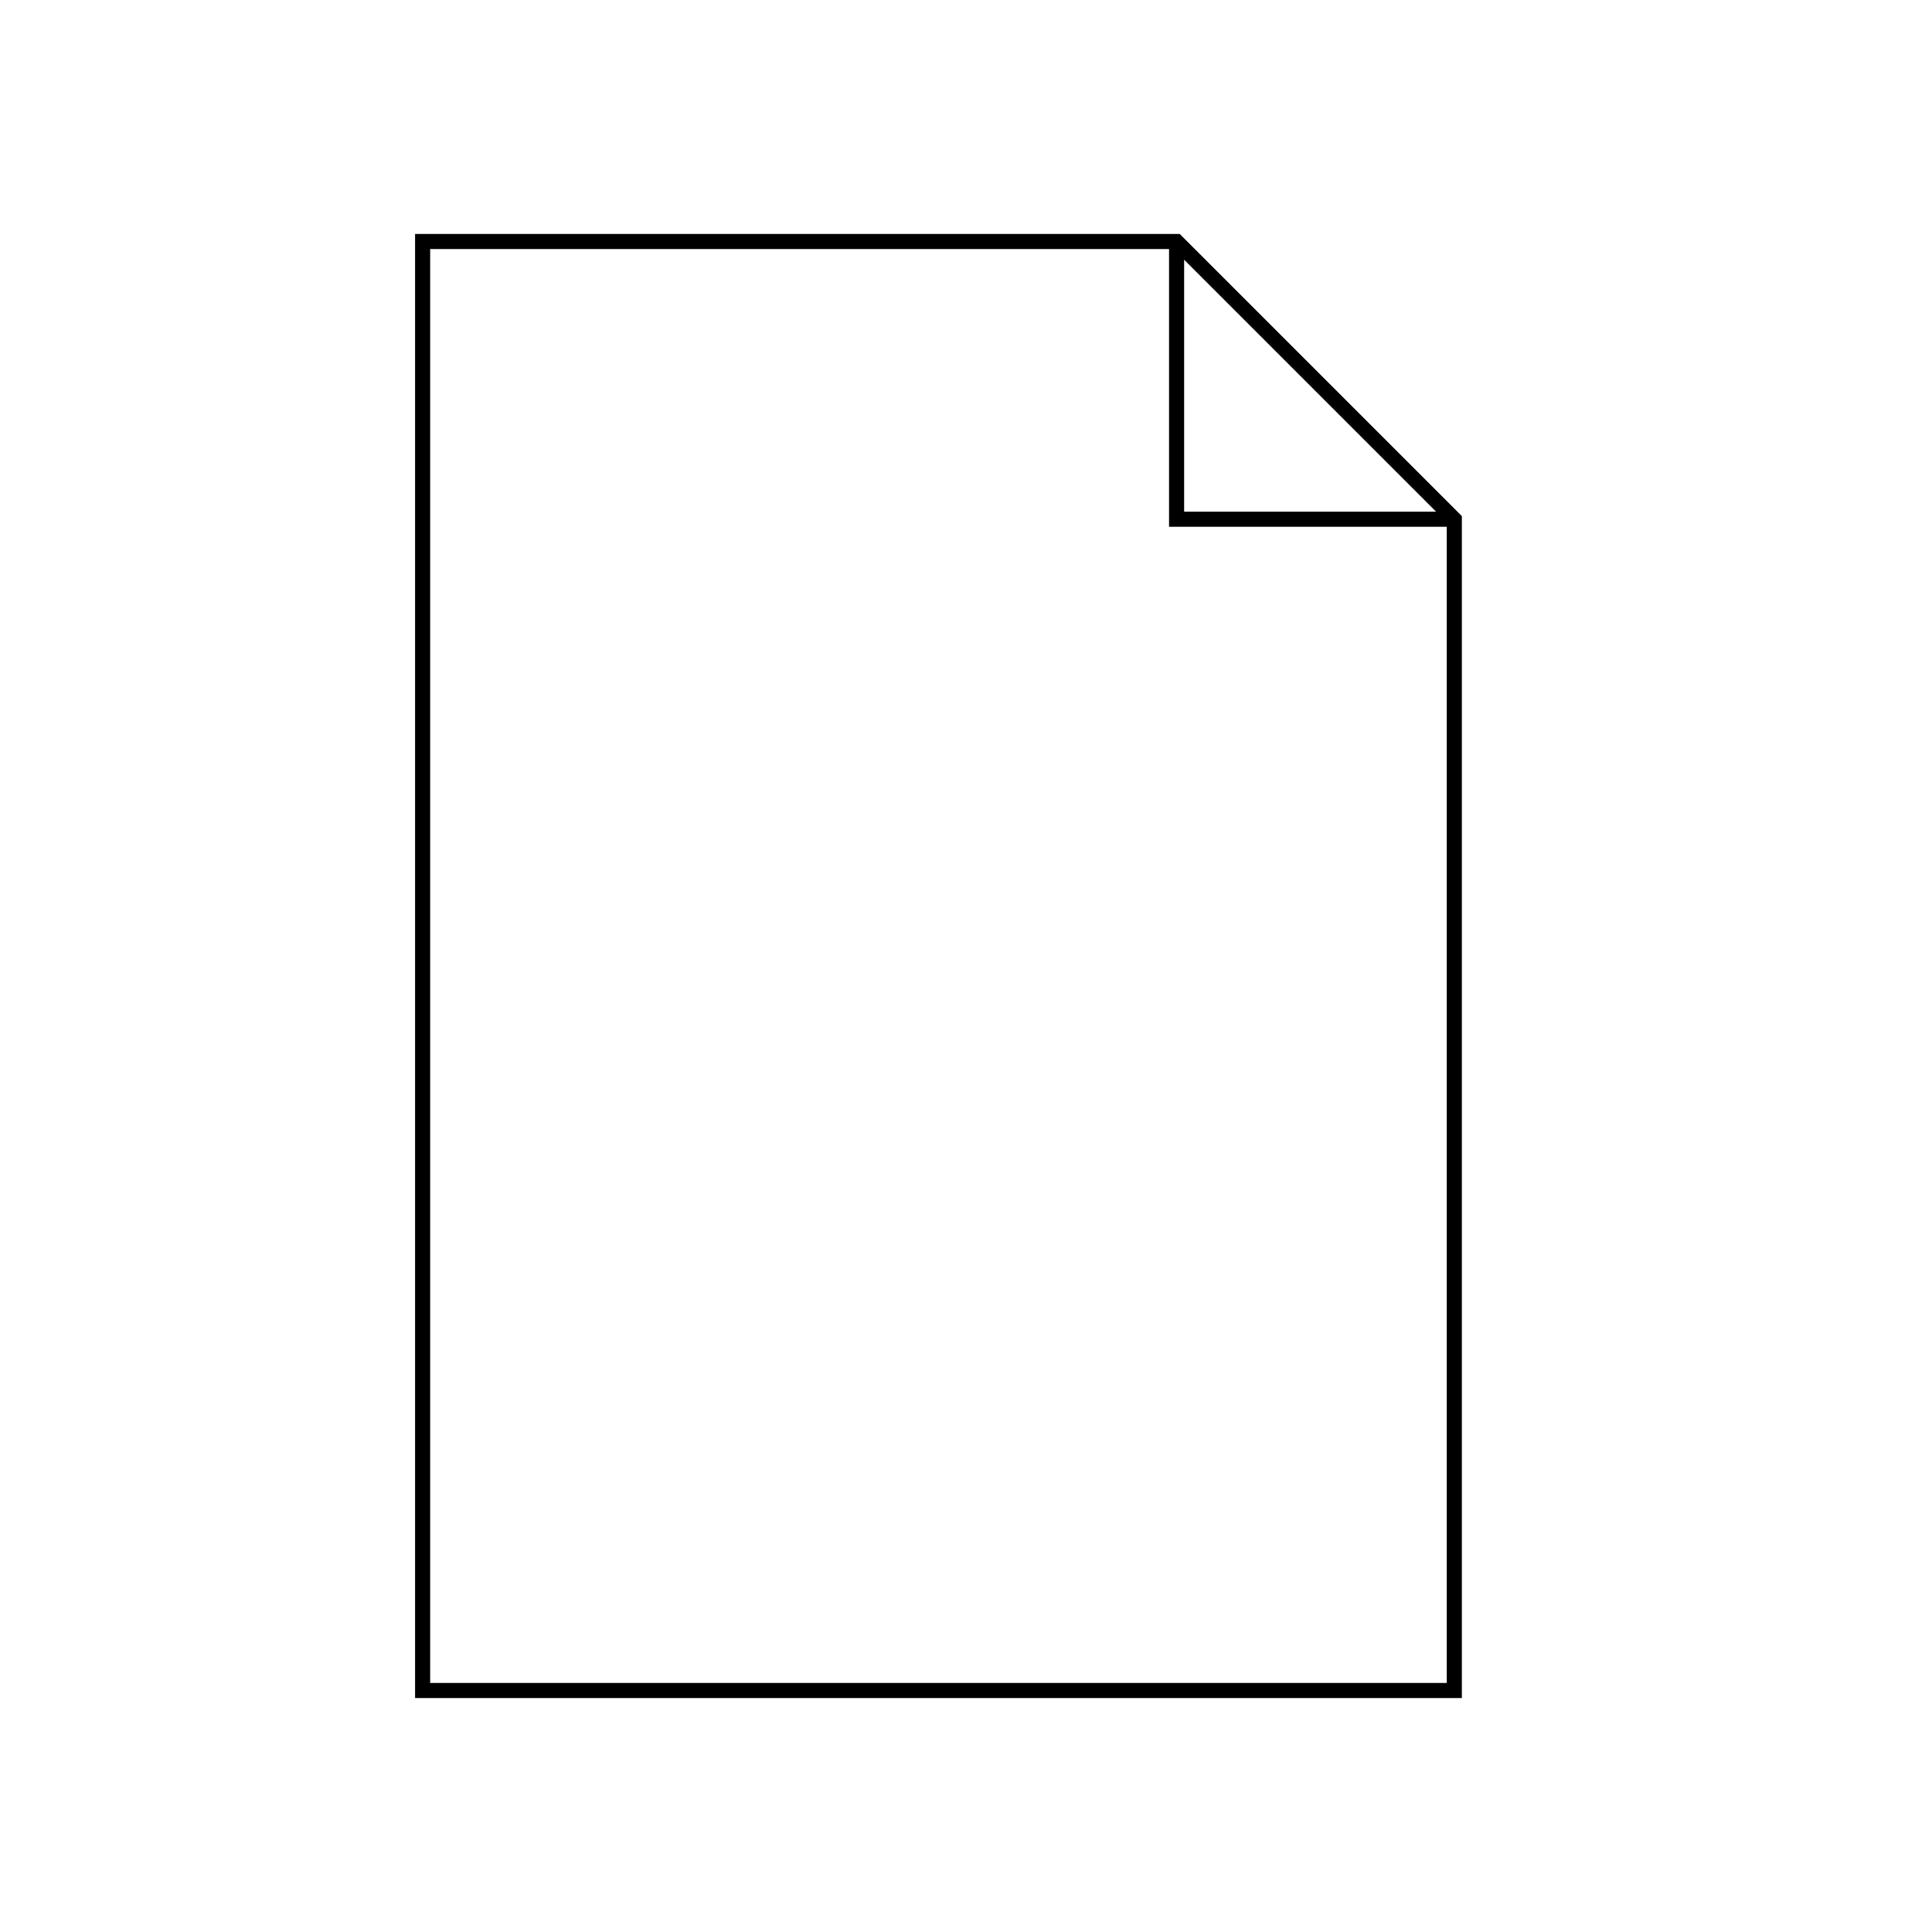 <svg width="32" height="32" viewBox="0 0 32 32" fill="none" xmlns="http://www.w3.org/2000/svg">
<rect width="32" height="32" fill="white"/>
<path d="M24.088 8.6V28H7V4H19.488L24.088 8.6Z" stroke="black" stroke-width="0.25" stroke-miterlimit="10"/>
<path d="M24.088 8.6H19.488V4" stroke="black" stroke-width="0.25" stroke-miterlimit="10"/>
</svg>
